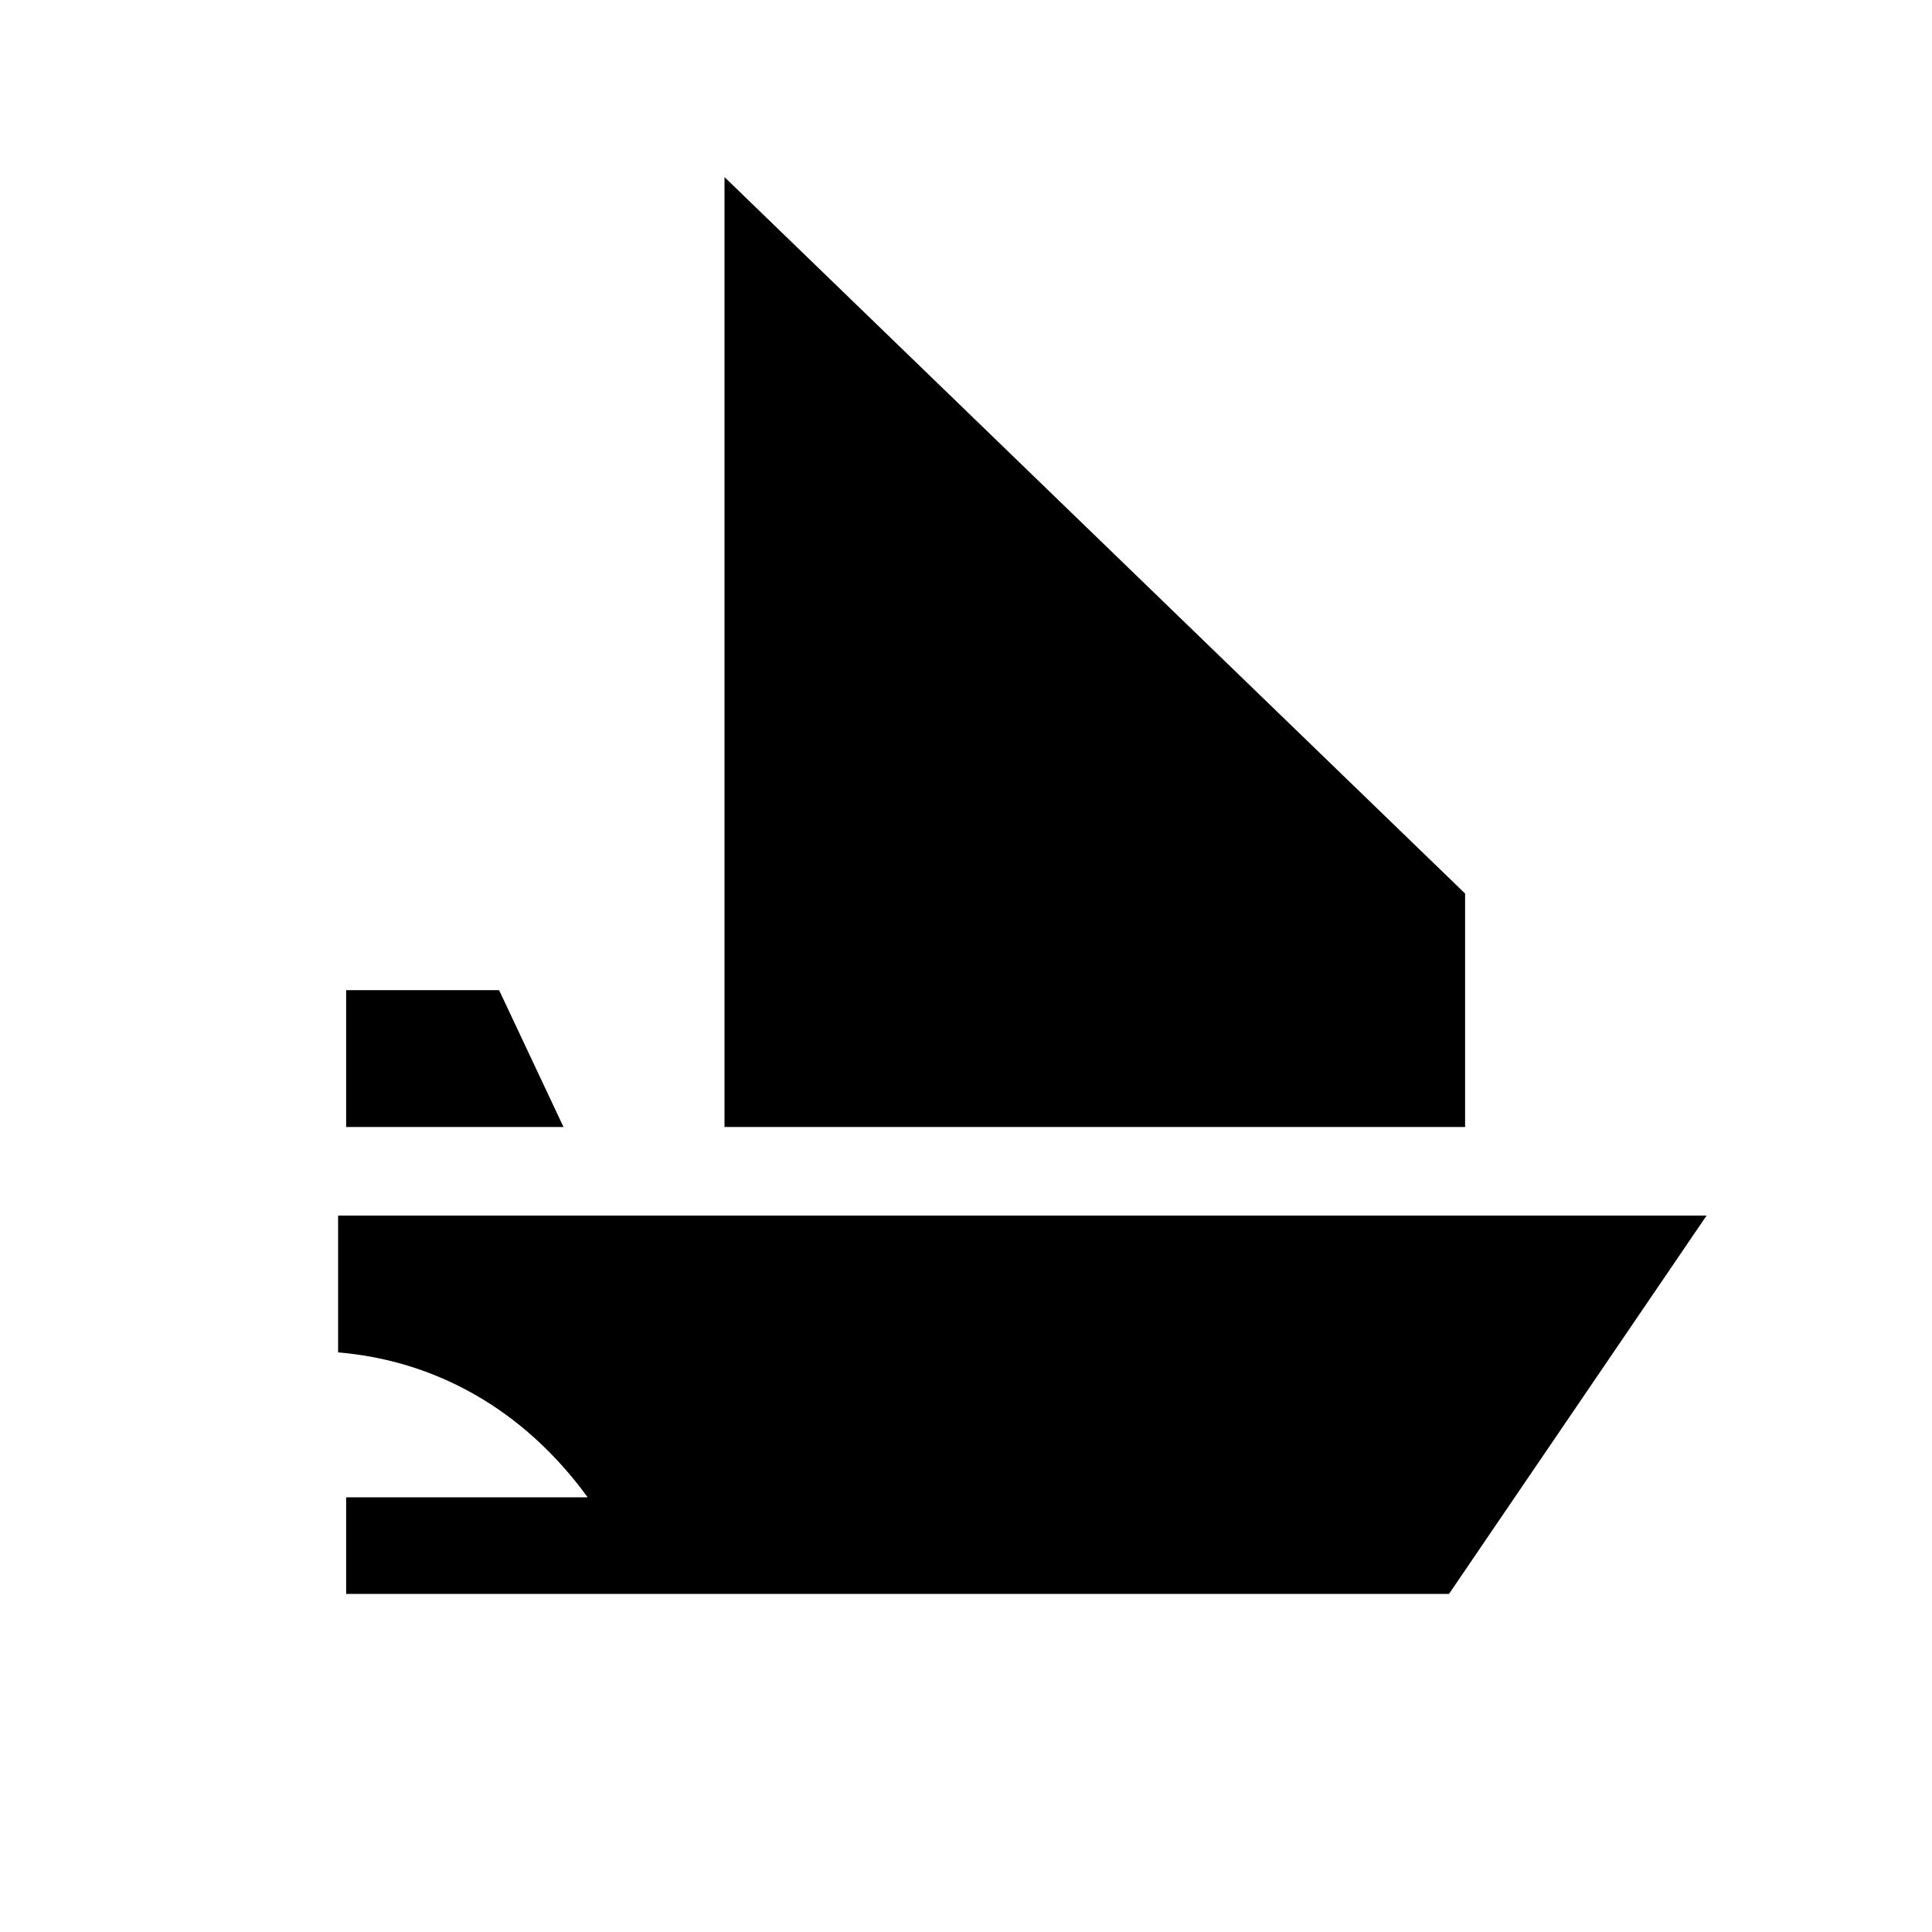 <svg width="24" height="24" viewBox="0 0 24 24" fill="none" xmlns="http://www.w3.org/2000/svg">
<g clip-path="url(#clip0_11652_19442)">
<path d="M4.3 12.3V14H7L6.2 12.3H4.3Z" fill="black"/>
<path d="M18.2 11.1L9 2.2V14H18.2V11.1Z" fill="black"/>
<path d="M21.2 15.1H4.2V16.8C5.4 16.9 6.5 17.5 7.3 18.6H4.3V19.8H18L21.2 15.1Z" fill="black"/>
</g>
<defs>
<clipPath id="clip0_11652_19442">
<rect width="24" height="24" fill="white"/>
</clipPath>
</defs>
</svg>
